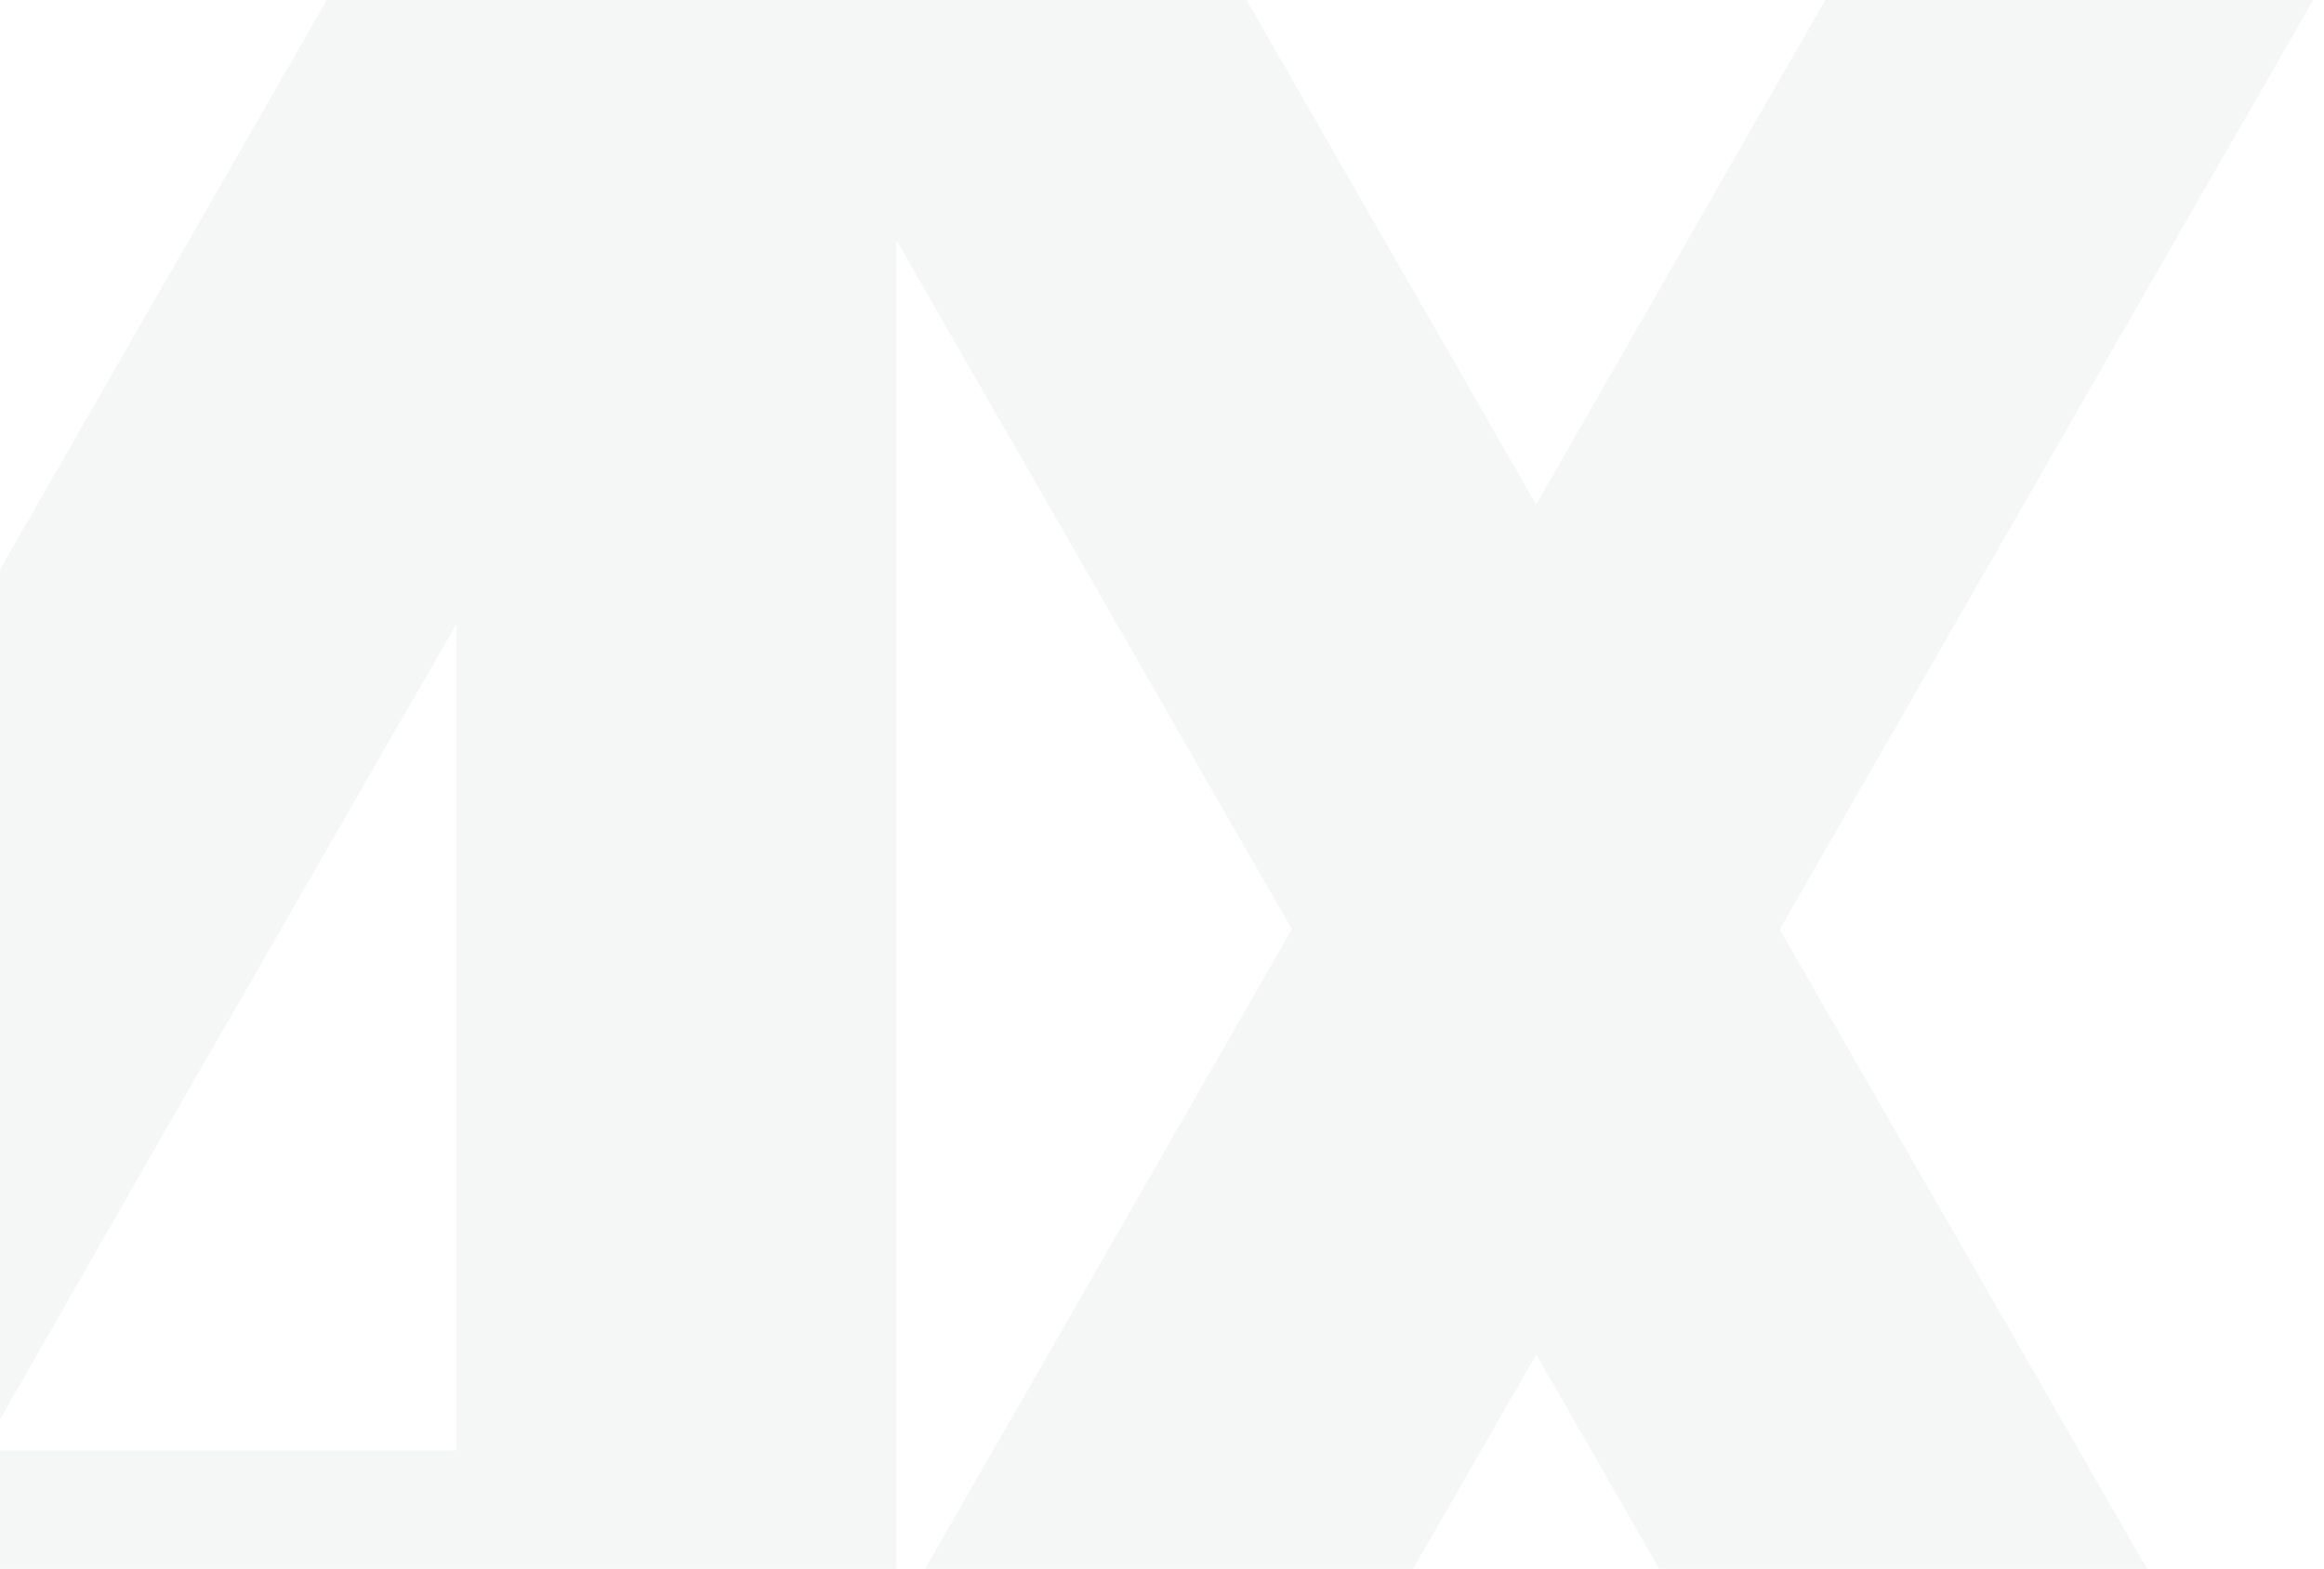 <svg width="711" height="480" viewBox="0 0 711 480" fill="none" xmlns="http://www.w3.org/2000/svg">
<path opacity="0.1" fill-rule="evenodd" clip-rule="evenodd" d="M709.364 -2.91L544.49 284.364L710.488 573.354H561.211L470.008 414.441L378.671 573.354H35.707L-22.098 472.881L-79.723 573.354H-229L101.693 -3L379.705 -2.91L469.963 154.377L560.087 -2.91H709.364ZM-5.422 443.774H139.63V190.941L52.339 342.803L-5.422 443.774ZM274.273 73.52V495.3L395.232 284.319L274.273 73.52Z" fill="#9EAAB1"/>
</svg>

